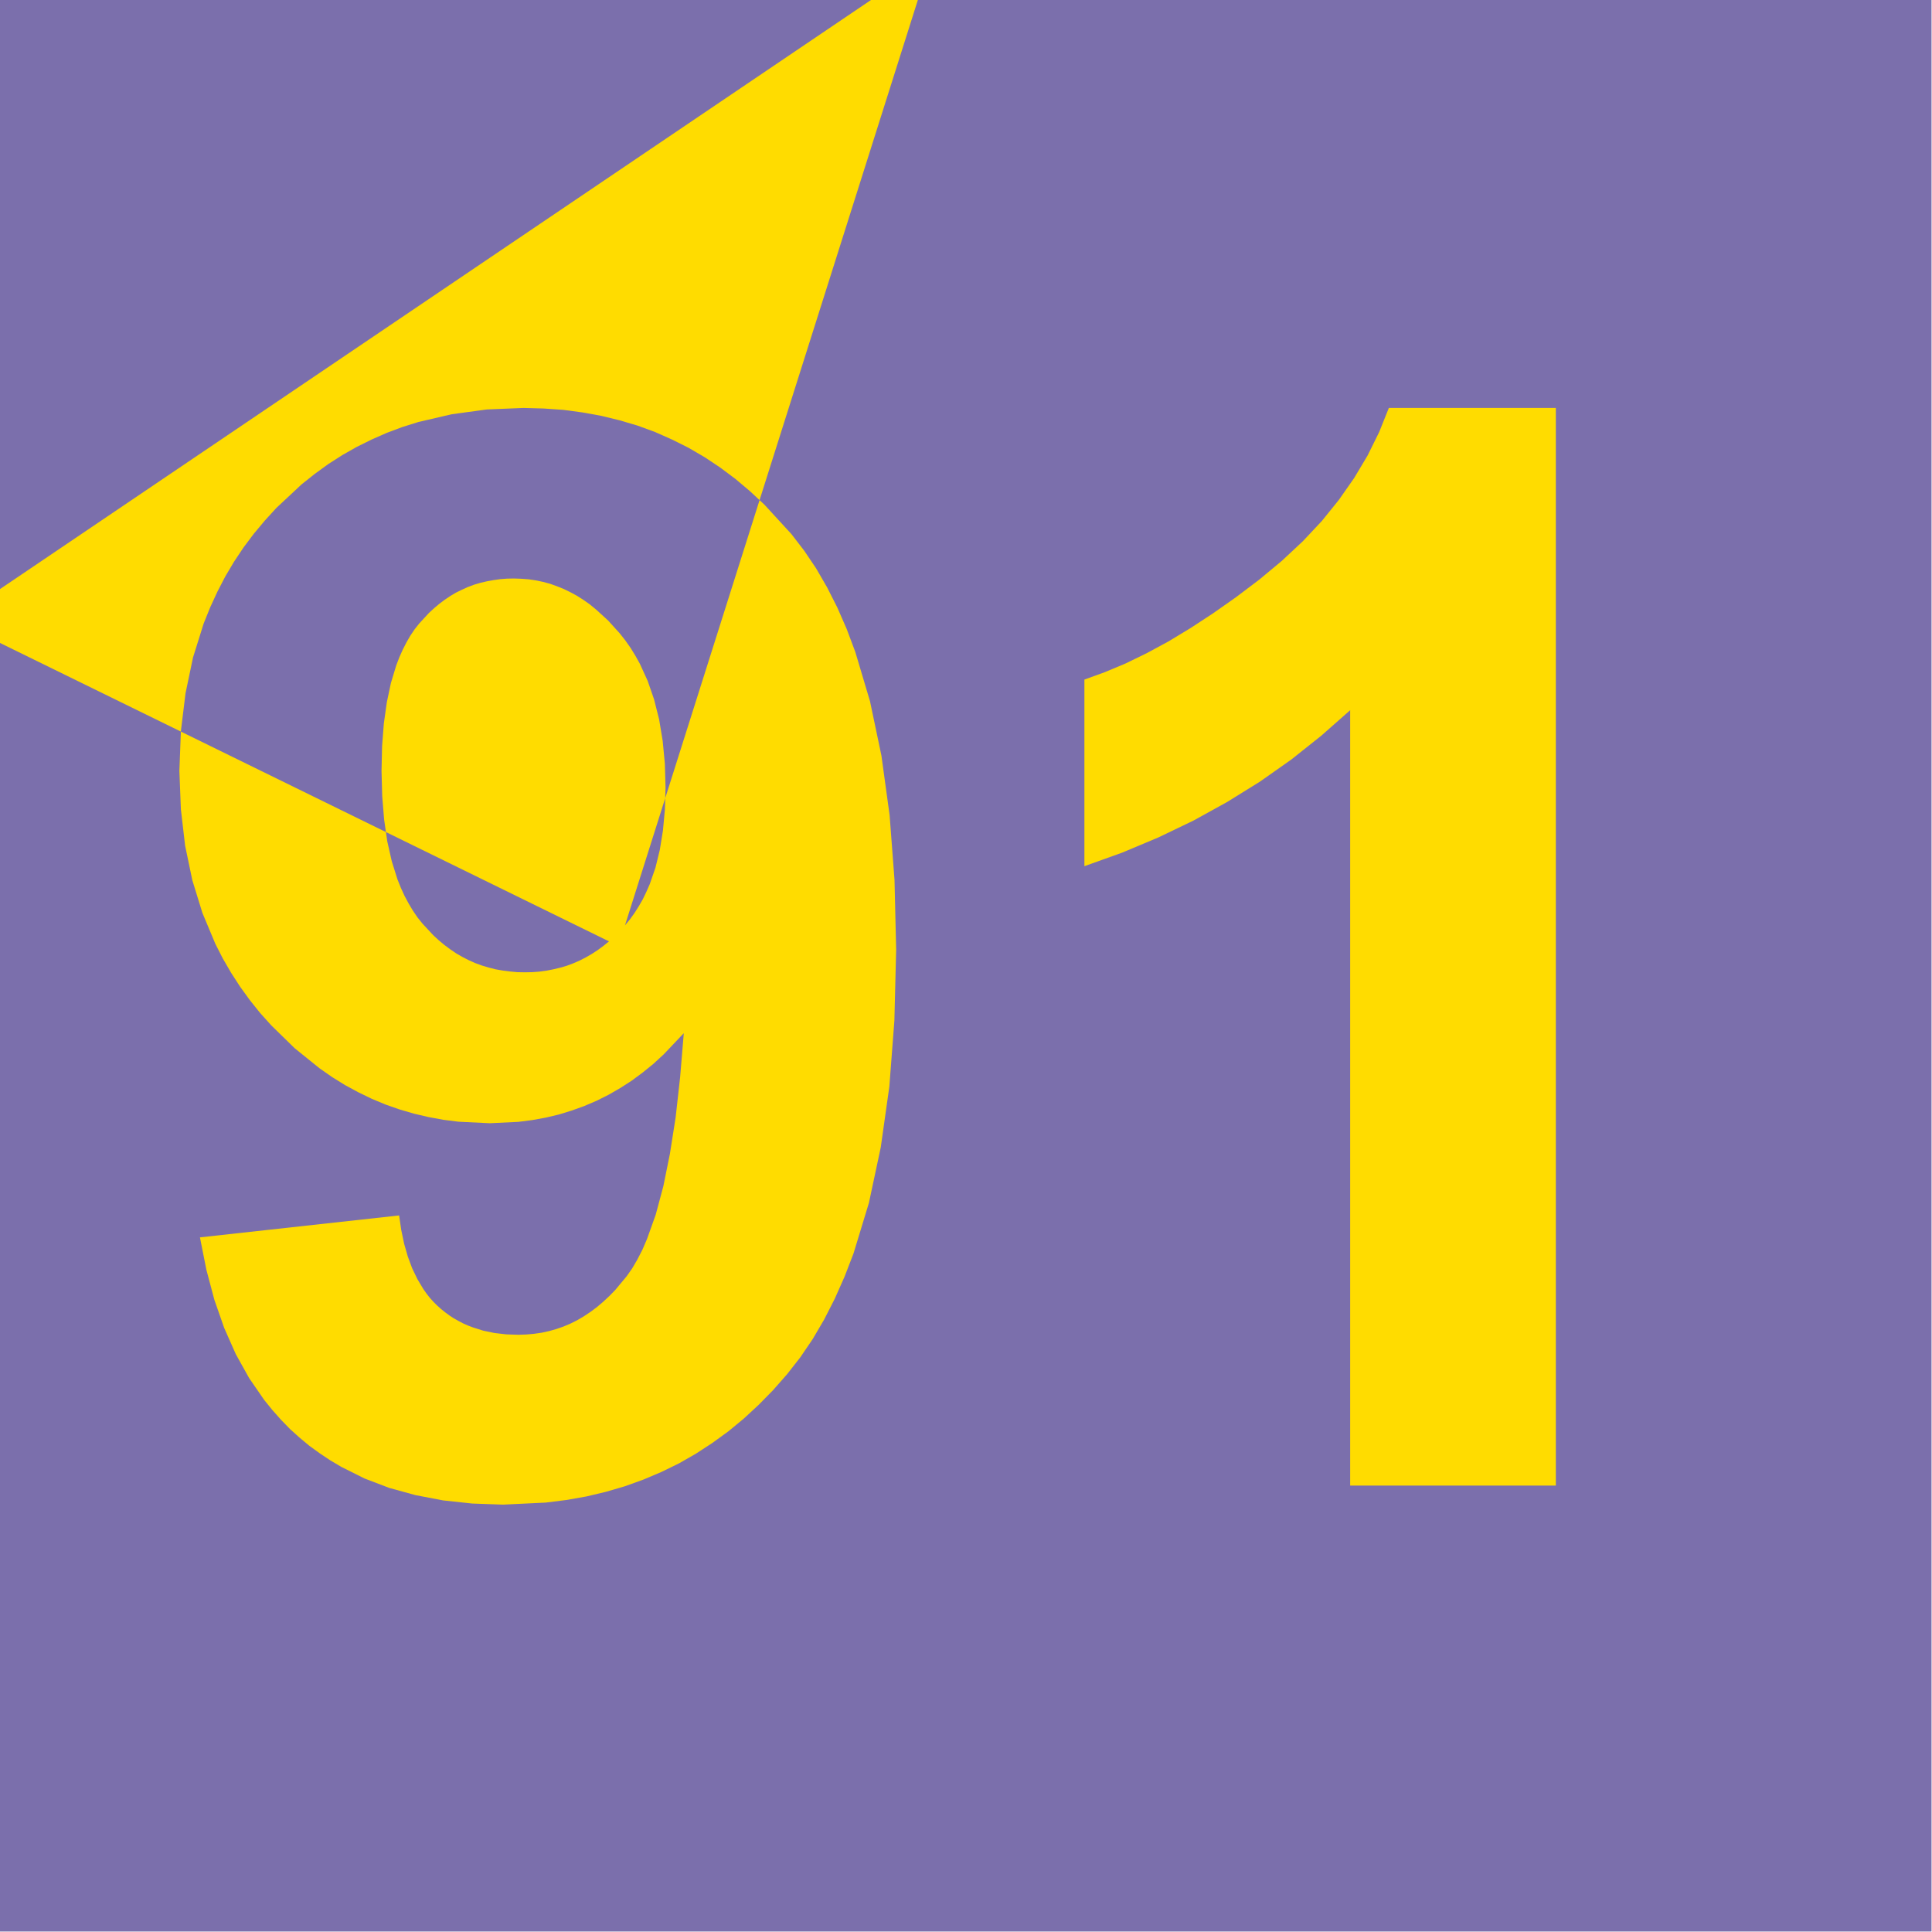 <?xml version="1.0" encoding="UTF-8" standalone="no"?>
<svg
   xmlns:dc="http://purl.org/dc/elements/1.1/"
   xmlns:cc="http://creativecommons.org/ns#"
   xmlns:rdf="http://www.w3.org/1999/02/22-rdf-syntax-ns#"
   xmlns:svg="http://www.w3.org/2000/svg"
   xmlns="http://www.w3.org/2000/svg"
   xmlns:sodipodi="http://sodipodi.sourceforge.net/DTD/sodipodi-0.dtd"
   xmlns:inkscape="http://www.inkscape.org/namespaces/inkscape"
   viewBox="0 0 21000 29700"
   preserveAspectRatio="xMidYMid"
   id="svg2"
   sodipodi:version="0.32"
   inkscape:version="0.46"
   width="1024"
   height="1024"
   sodipodi:docname="Linie 91.svg"
   inkscape:output_extension="org.inkscape.output.svg.inkscape"
   version="1.0"
   style="fill-rule:evenodd">
  <defs
     id="defs51">
    <inkscape:perspective
       sodipodi:type="inkscape:persp3d"
       inkscape:vp_x="0 : 526.18109 : 1"
       inkscape:vp_y="0 : 1000 : 0"
       inkscape:vp_z="744.09448 : 526.18109 : 1"
       inkscape:persp3d-origin="372.04724 : 350.78739 : 1"
       id="perspective55" />
  </defs>
  <sodipodi:namedview
     inkscape:window-height="712"
     inkscape:window-width="1024"
     inkscape:pageshadow="2"
     inkscape:pageopacity="0.0"
     guidetolerance="10.0"
     gridtolerance="10.0"
     objecttolerance="10.0"
     borderopacity="1.0"
     bordercolor="#666666"
     pagecolor="#ffffff"
     id="base"
     showgrid="false"
     inkscape:zoom="0.43901235"
     inkscape:cx="372.04724"
     inkscape:cy="526.18109"
     inkscape:window-x="-4"
     inkscape:window-y="-4"
     inkscape:current-layer="svg2" />
  <g
     visibility="visible"
     id="Standard"
     style="visibility:visible">
    <desc
       id="desc5">Master slide</desc>
  </g>
  <g
     visibility="visible"
     id="page9"
     style="visibility:visible"
     transform="matrix(2.094,0,0,2.094,-5060.035,-619.972)">
    <desc
       id="desc8">Slide</desc>
    <g
       id="g10">
      <desc
         id="desc12">Group</desc>
      <g
         id="g14">
        <desc
           id="desc16">Drawing</desc>
        <g
           id="g18">
          <g
             style="fill:#7b6fac;stroke:none"
             id="g20">
            <path
               d="M 339,14476 L 339,296 L 14519,296 L 14519,14476 L 339,14476 z"
               id="path22" />
          </g>
          <g
             id="g24" />
        </g>
      </g>
      <g
         id="g26">
        <desc
           id="desc28">Drawing</desc>
        <g
           id="g30">
          <g
             style="fill:#ffdc00;stroke:none"
             id="g32">
            <path
               d="M 5225,6080 L 5220,5902 L 5204,5735 L 5178,5578 L 5141,5431 L 5094,5295 L 5036,5168 L 5003,5109 L 4968,5052 L 4930,4998 L 4889,4946 L 4803,4851 L 4714,4770 L 4669,4733 L 4622,4700 L 4575,4670 L 4527,4644 L 4478,4620 L 4428,4600 L 4378,4582 L 4326,4568 L 4274,4557 L 4221,4549 L 4168,4545 L 4113,4543 L 4061,4544 L 4010,4548 L 3961,4555 L 3912,4564 L 3865,4575 L 3818,4589 L 3773,4606 L 3729,4626 L 3686,4647 L 3644,4672 L 3604,4699 L 3564,4729 L 3526,4761 L 3488,4796 L 3417,4873 L 3383,4916 L 3352,4962 L 3323,5012 L 3296,5065 L 3271,5121 L 3248,5181 L 3209,5310 L 3179,5451 L 3157,5607 L 3144,5775 L 3140,5956 L 3145,6141 L 3159,6312 L 3182,6472 L 3215,6618 L 3257,6752 L 3282,6814 L 3309,6873 L 3339,6929 L 3370,6981 L 3404,7031 L 3441,7077 L 3519,7161 L 3559,7198 L 3601,7233 L 3644,7265 L 3688,7295 L 3733,7321 L 3780,7345 L 3827,7366 L 3876,7384 L 3926,7399 L 3977,7412 L 4029,7421 L 4083,7428 L 4137,7433 L 4193,7434 L 4247,7433 L 4300,7429 L 4351,7422 L 4402,7412 L 4452,7400 L 4500,7386 L 4548,7368 L 4594,7348 L 4639,7325 L 4684,7299 L 4727,7271 L 4769,7240 L 4810,7207 L L 4850,7171 L 4927,7090 L 4963,7046 L 4997,6999 5028,6950 L 5058,6898 L 5084,6844 L 5109,6787 L 5151,6666 L 5183,6535 L 5206,6393 L 5220,6242 L 5225,6080 z M 1807,9380 L 3269,9219 L 3285,9327 L 3306,9427 L 3333,9521 L 3365,9607 L 3403,9686 L 3446,9758 L 3469,9791 L 3494,9823 L 3520,9852 L 3548,9880 L 3577,9906 L 3607,9930 L 3638,9953 L 3670,9974 L 3704,9993 L 3738,10011 L 3774,10027 L 3811,10041 L 3887,10065 L 3969,10082 L 4055,10092 L 4145,10095 L 4203,10093 L 4259,10088 L 4315,10080 L 4370,10068 L 4423,10053 L 4475,10035 L 4527,10013 L 4577,9988 L 4626,9959 L 4674,9927 L 4721,9892 L 4767,9853 L 4812,9811 L 4856,9766 L 4940,9665 L 4980,9608 L 5018,9543 L 5055,9471 L 5089,9392 L 5153,9213 L 5209,9004 L 5257,8767 L 5299,8500 L 5332,8205 L 5359,7881 L 5212,8036 L 5136,8106 L 5057,8170 L 4976,8230 L 4892,8284 L 4807,8333 L 4719,8377 L 4628,8416 L 4536,8449 L 4442,8478 L 4345,8501 L 4246,8519 L 4144,8532 L 3935,8542 L 3706,8531 L 3595,8517 L 3486,8497 L 3379,8472 L 3273,8441 L 3170,8405 L 3069,8363 L 2970,8315 L 2872,8262 L 2777,8203 L 2684,8138 L 2503,7992 L 2331,7824 L 2249,7733 L 2173,7638 L 2102,7540 L 2036,7438 L 1975,7333 L 1920,7225 L 1825,6998 L 1751,6758 L 1698,6504 L 1667,6237 L 1656,5956 L 1667,5664 L 1701,5386 L 1756,5123 L 1834,4874 L 1882,4755 L 1935,4640 L 1993,4528 L 2057,4420 L 2127,4315 L 2202,4215 L 2283,4118 L 2369,4024 L 2553,3852 L 2650,3775 L 2749,3703 L 2852,3637 L 2958,3577 L 3067,3523 L 3178,3474 L 3293,3431 L 3411,3394 L 3656,3337 L 3913,3302 L 4182,3291 L 4330,3295 L 4475,3305 L 4616,3324 L 4754,3349 L 4889,3382 L 5021,3421 L 5149,3468 L 5273,3523 L 5395,3584 L 5513,3653 L 5627,3729 L 5738,3812 L 5846,3903 L 5951,4001 L 6150,4218 L 6243,4339 L 6330,4468 L 6411,4608 L 6486,4756 L 6555,4914 L 6618,5082 L 6726,5444 L 6810,5844 L 6870,6281 L 6906,6756 L 6918,7268 L 6905,7789 L 6868,8273 L 6805,8719 L 6718,9127 L 6605,9498 L 6539,9669 L 6467,9831 L 6389,9984 L 6305,10127 L 6214,10261 L 6117,10385 L 6015,10501 L 5909,10609 L 5800,10710 L 5686,10804 L 5569,10889 L 5448,10968 L 5324,11039 L 5195,11102 L 5063,11158 L 4927,11207 L 4787,11248 L 4644,11282 L 4497,11308 L 4345,11327 L 4032,11342 L 3806,11334 L 3592,11311 L 3388,11272 L 3196,11219 L 3015,11150 L 2845,11065 L 2764,11017 L 2686,10965 L 2610,10910 L 2538,10850 L 2468,10787 L 2402,10719 L 2339,10648 L 2279,10574 L 2168,10413 L 2070,10237 L 1985,10045 L 1913,9839 L 1854,9617 L 1807,9380 z"
               id="path34" />
          </g>
          <g
             id="g36" />
        </g>
      </g>
      <g
         id="g38">
        <desc
           id="desc40">Drawing</desc>
        <g
           id="g42">
          <g
             style="fill:#ffdc00;stroke:none"
             id="g44">
            <path
               d="M 11761,11202 L 10251,11202 L 10251,5510 L 10039,5697 L 9819,5872 L 9589,6034 L 9349,6183 L 9101,6320 L 8843,6444 L 8576,6556 L 8300,6655 L 8300,5285 L 8449,5231 L 8602,5167 L 8758,5091 L 8917,5005 L 9079,4907 L 9244,4799 L 9412,4681 L 9584,4551 L 9750,4413 L 9903,4270 L 10043,4121 L 10168,3966 L 10280,3806 L 10379,3640 L 10464,3468 L 10535,3291 L 11761,3291 L 11761,11202 z"
               id="path46" />
          </g>
          <g
             id="g48" />
        </g>
      </g>
    </g>
  </g>
</svg>
